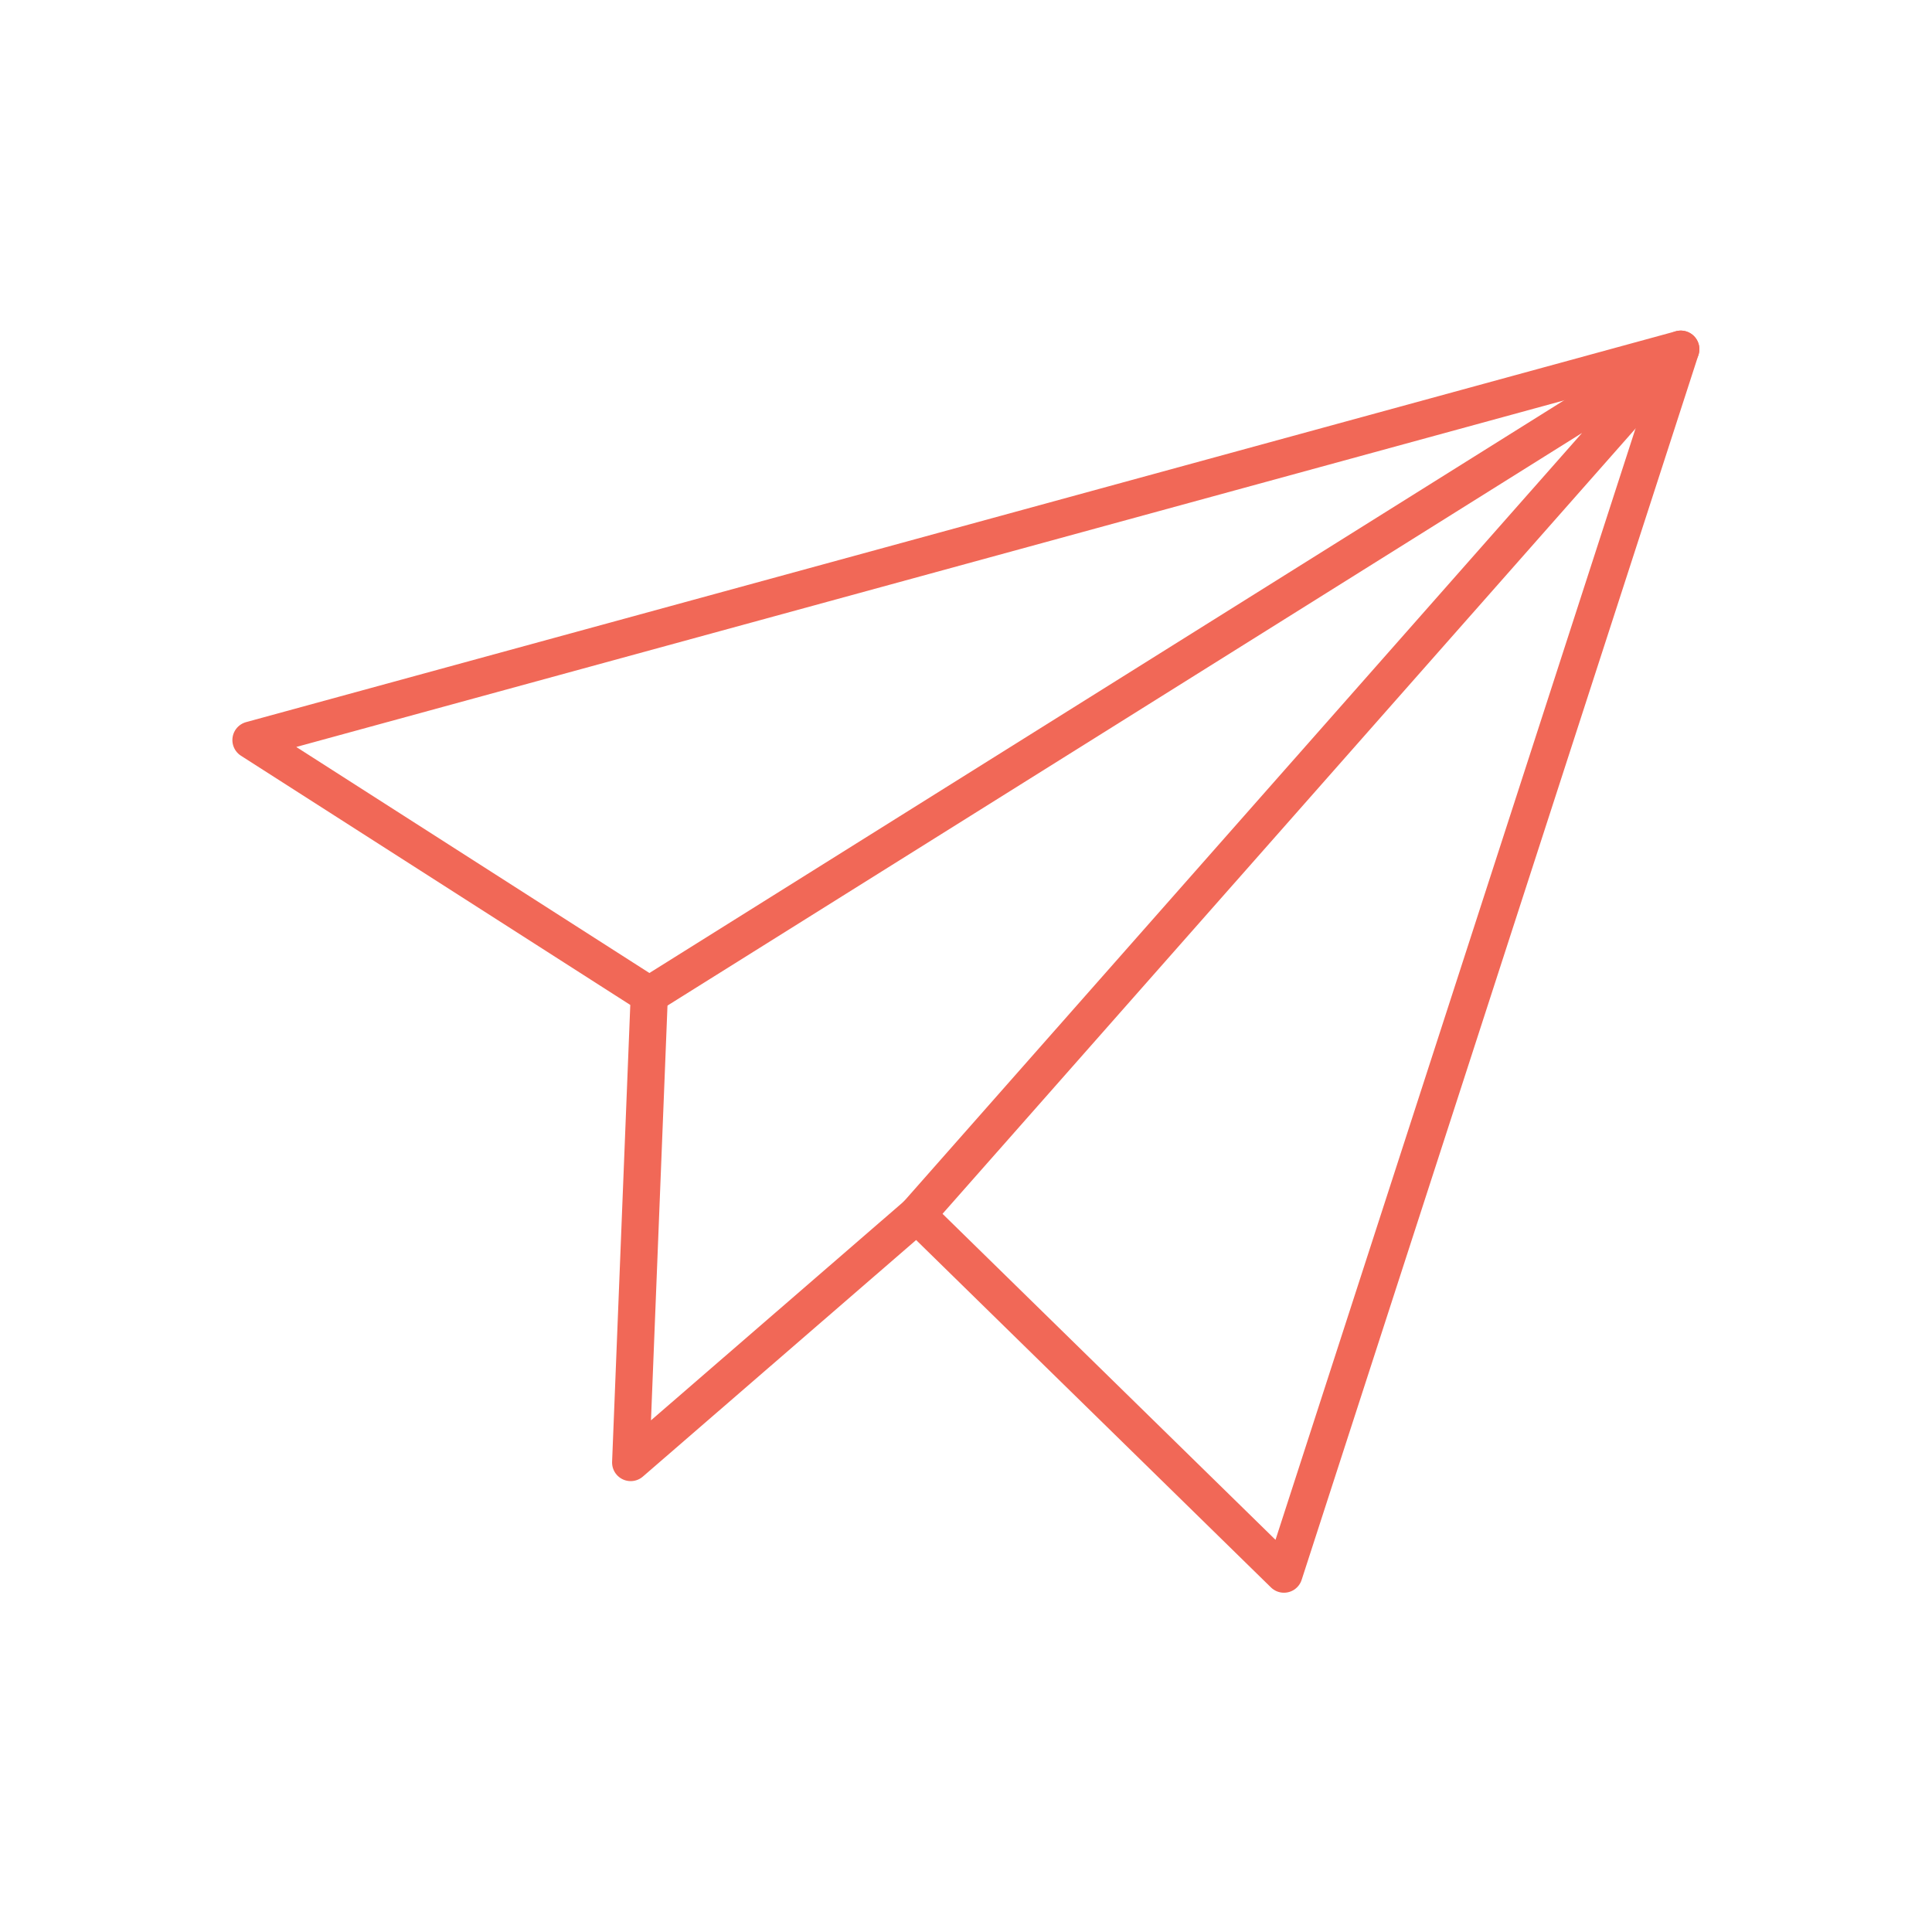 <svg id="Layer_1" xmlns="http://www.w3.org/2000/svg" viewBox="0 0 77.9 77.9"><defs><style>.cls-1{fill:none;stroke:#f16857;stroke-linecap:round;stroke-linejoin:round;stroke-width:1.5px}</style></defs><polygon class="cls-1" points="25.43 58.97 36.97 48.98 51.77 63.47 67.77 14.08 10.12 29.84 26.18 40.12 25.43 58.97"/><polyline class="cls-1" points="26.18 40.12 67.77 14.08 36.97 48.98"/></svg>